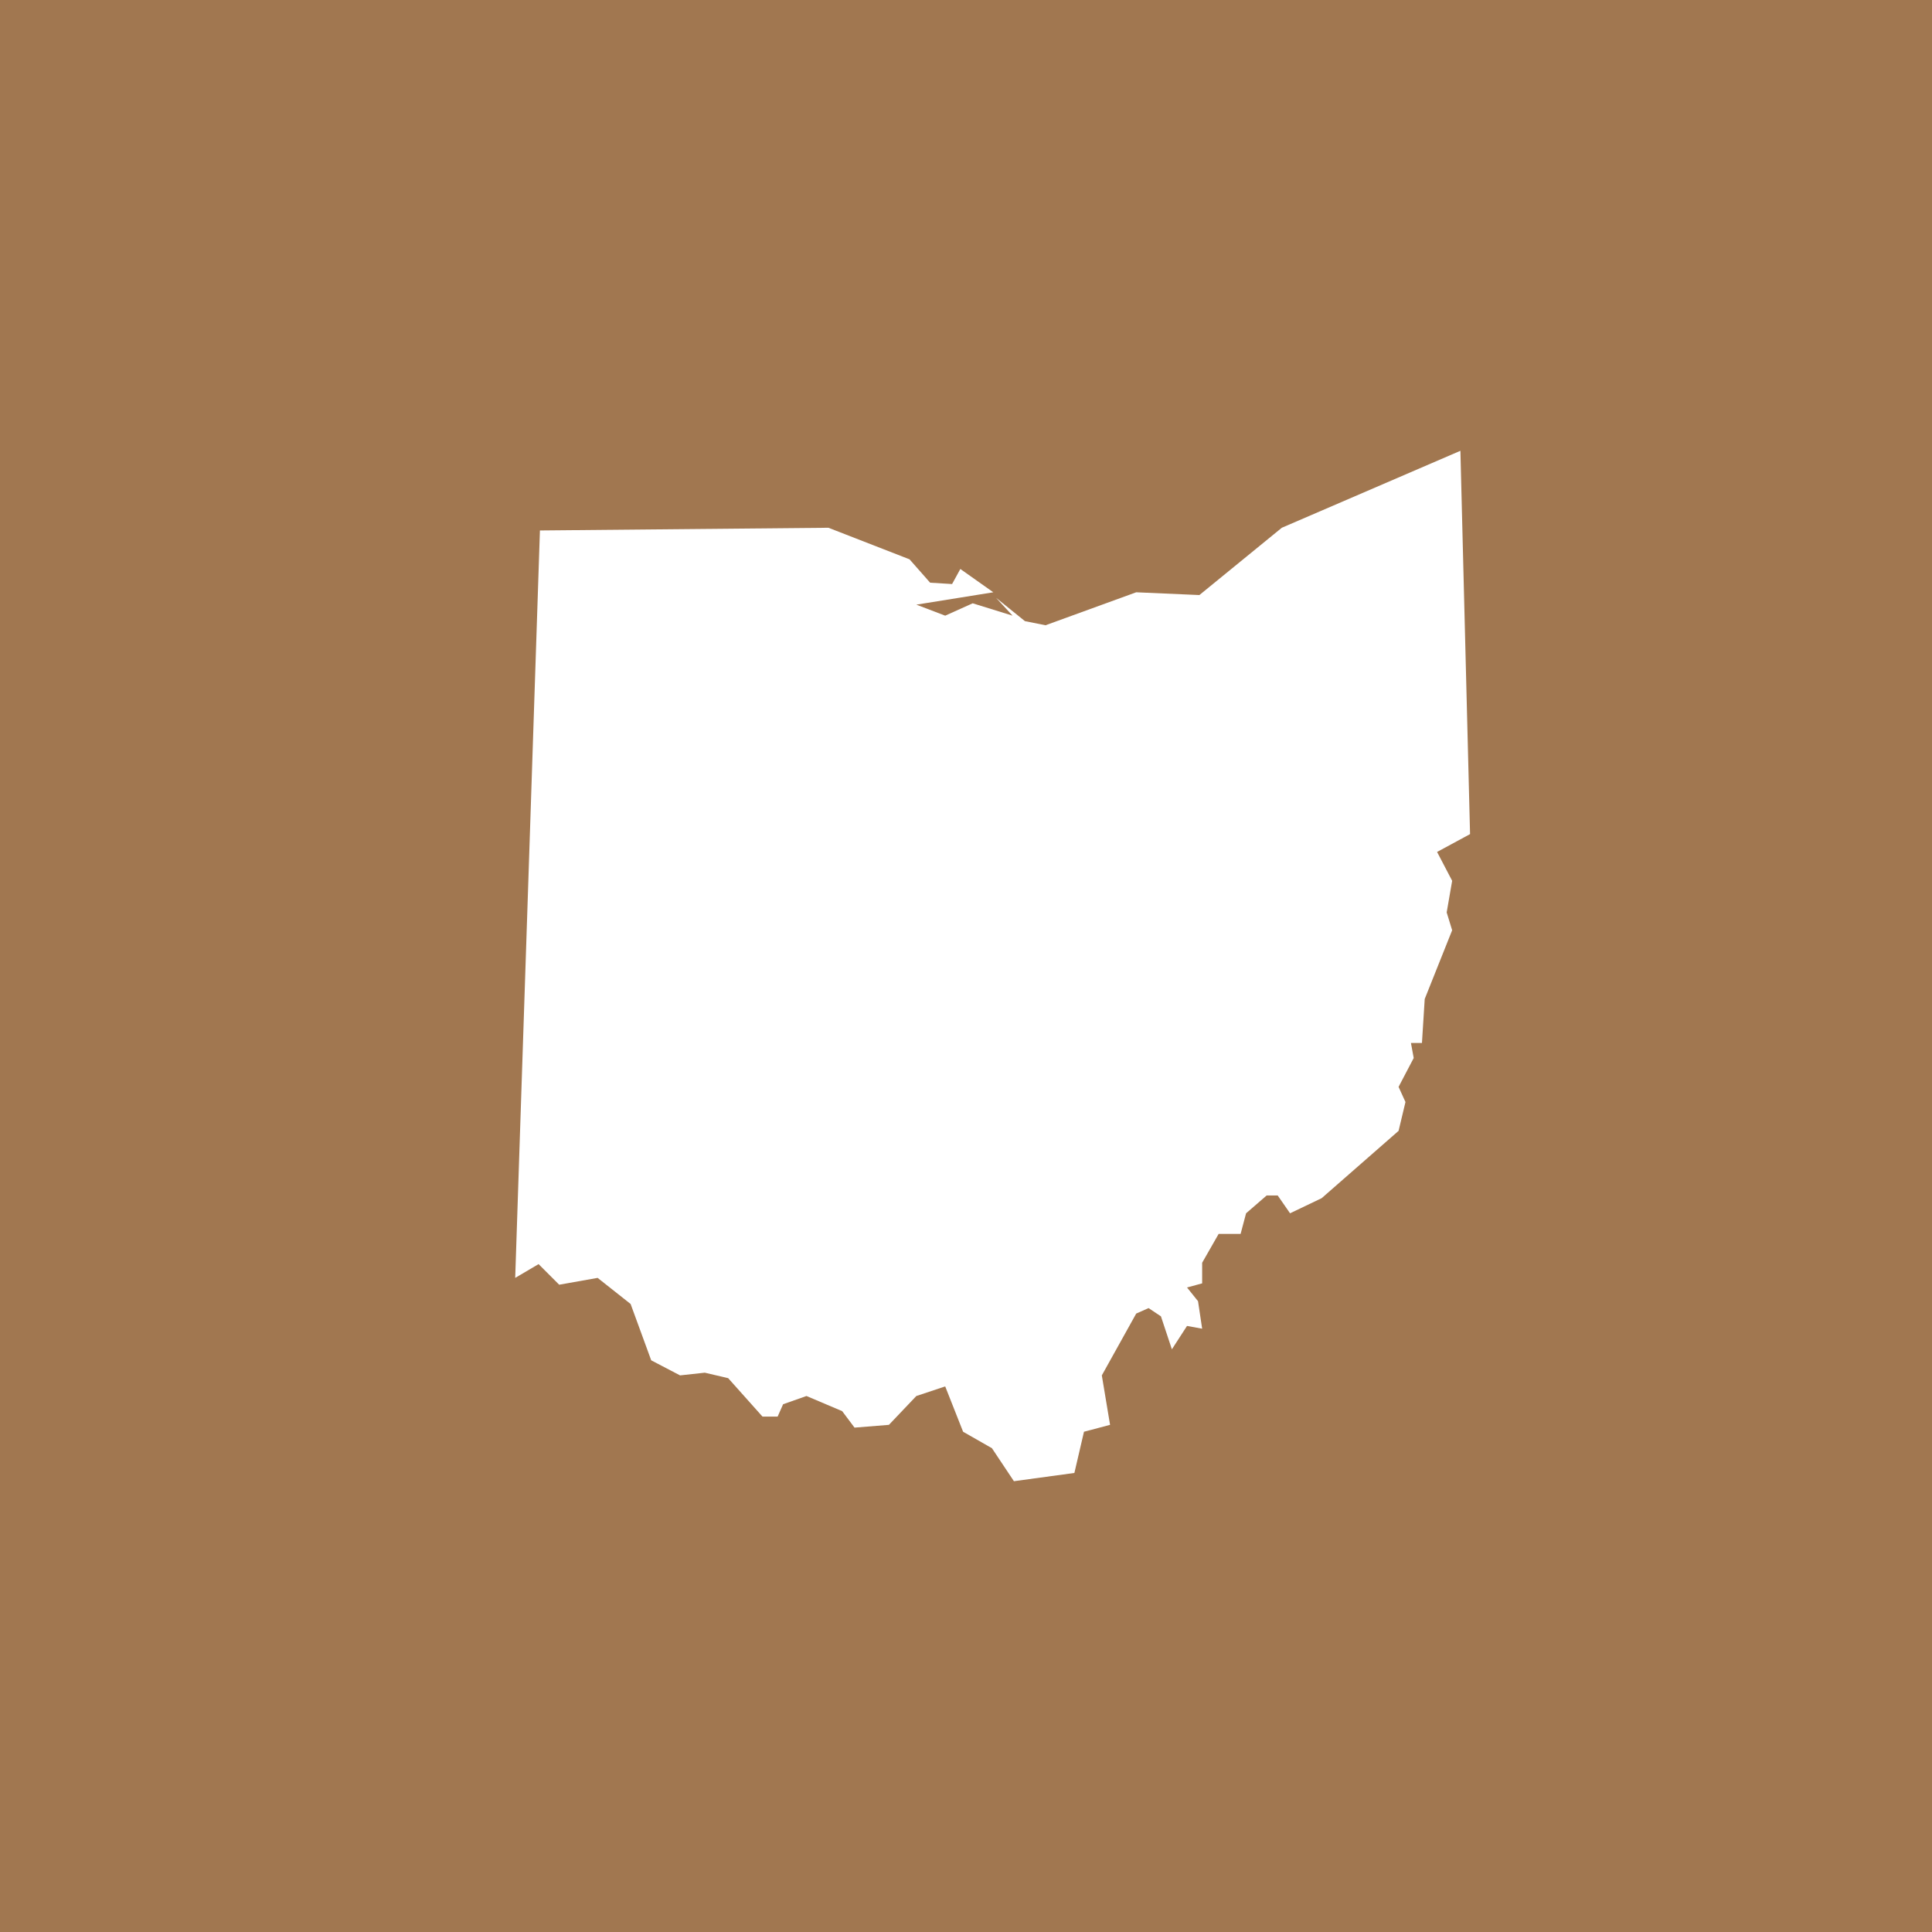 <svg width="30" height="30" viewBox="0 0 30 30" fill="none" xmlns="http://www.w3.org/2000/svg">
<rect width="30" height="30" fill="#A17750"/>
<path d="M22.827 12.952L22.315 13.229L22.549 13.677L22.464 14.168L22.549 14.445L22.123 15.512L22.08 16.195H21.909L21.952 16.429L21.717 16.877L21.824 17.112L21.717 17.56L20.523 18.605L20.032 18.84L19.84 18.563H19.669L19.349 18.84L19.264 19.16H18.923L18.667 19.608V19.928L18.432 19.992L18.603 20.205L18.667 20.632L18.432 20.589L18.197 20.952L18.027 20.44L17.835 20.312L17.643 20.397L17.109 21.357L17.237 22.125L16.832 22.232L16.683 22.872L15.744 23L15.403 22.488L14.955 22.232L14.677 21.528L14.229 21.677L13.803 22.125L13.269 22.168L13.077 21.912L12.523 21.677L12.16 21.805L12.075 21.997H11.84L11.307 21.4L10.944 21.315L10.56 21.357L10.112 21.123L9.792 20.248L9.28 19.843L8.683 19.949L8.363 19.629L8 19.843L8.384 8.237L12.864 8.195L14.123 8.685L14.443 9.048L14.784 9.069L14.912 8.835L15.424 9.197L14.229 9.389L14.677 9.56L15.104 9.368L15.723 9.56L15.467 9.283L15.915 9.645L16.235 9.709L17.643 9.197L18.624 9.24L19.904 8.195L22.677 7L22.827 12.952Z" fill="white"/>
</svg>
